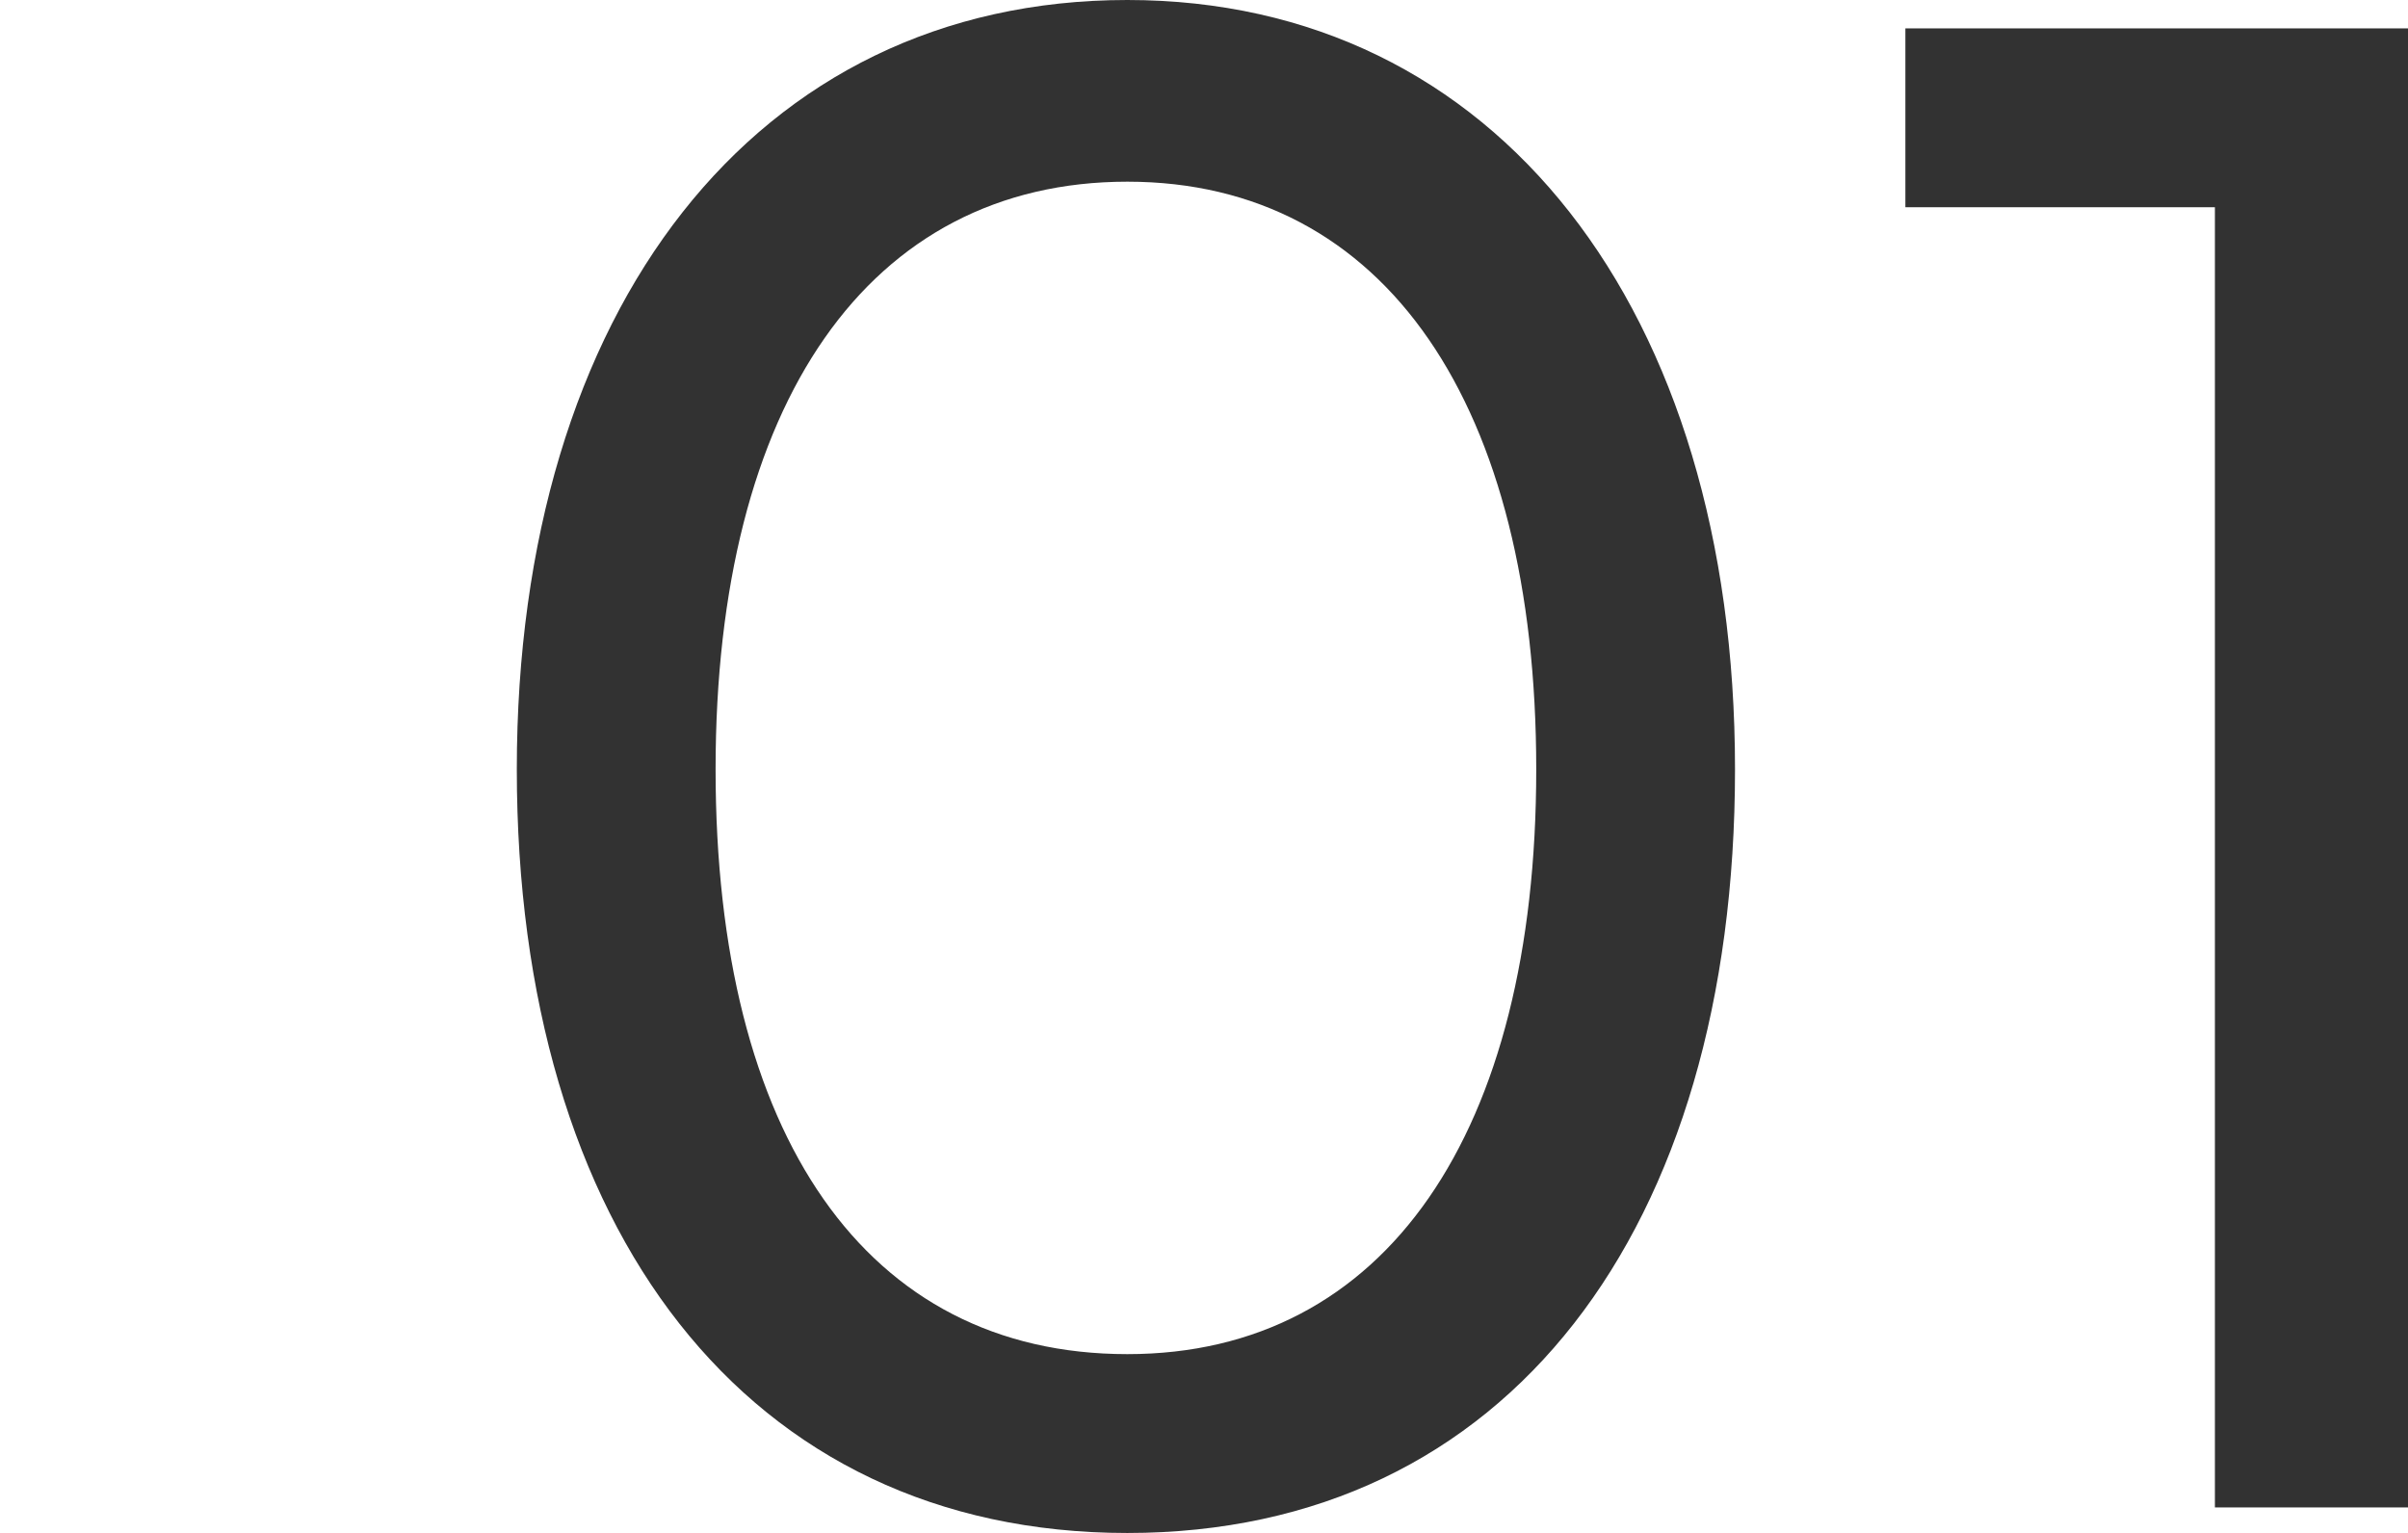 <?xml version="1.0" encoding="UTF-8"?>
<svg xmlns="http://www.w3.org/2000/svg" id="Capa_1" version="1.1" viewBox="0 0 84.8 54">
  <defs>
    <style>
      .st0 {
        fill: #323232;
      }
    </style>
  </defs>
  <g id="Capa_2">
    <g id="Capa_1-2">
      <g>
        <path class="st0" d="M39.7,0c13,0,21.4,10.9,21.4,27.1s-8,26.9-21.4,26.9-21.5-10.7-21.5-26.9S26.6,0,39.7,0ZM39.7,47.7c9.1,0,14.4-7.8,14.4-20.6s-5.3-20.7-14.4-20.7-14.5,7.8-14.5,20.7,5.3,20.6,14.5,20.6h0Z"></path>
        <path class="st0" d="M67.1,7.3V1h17.7v52.1h-6.8V7.3h-11,0Z"></path>
      </g>
    </g>
  </g>
</svg>
